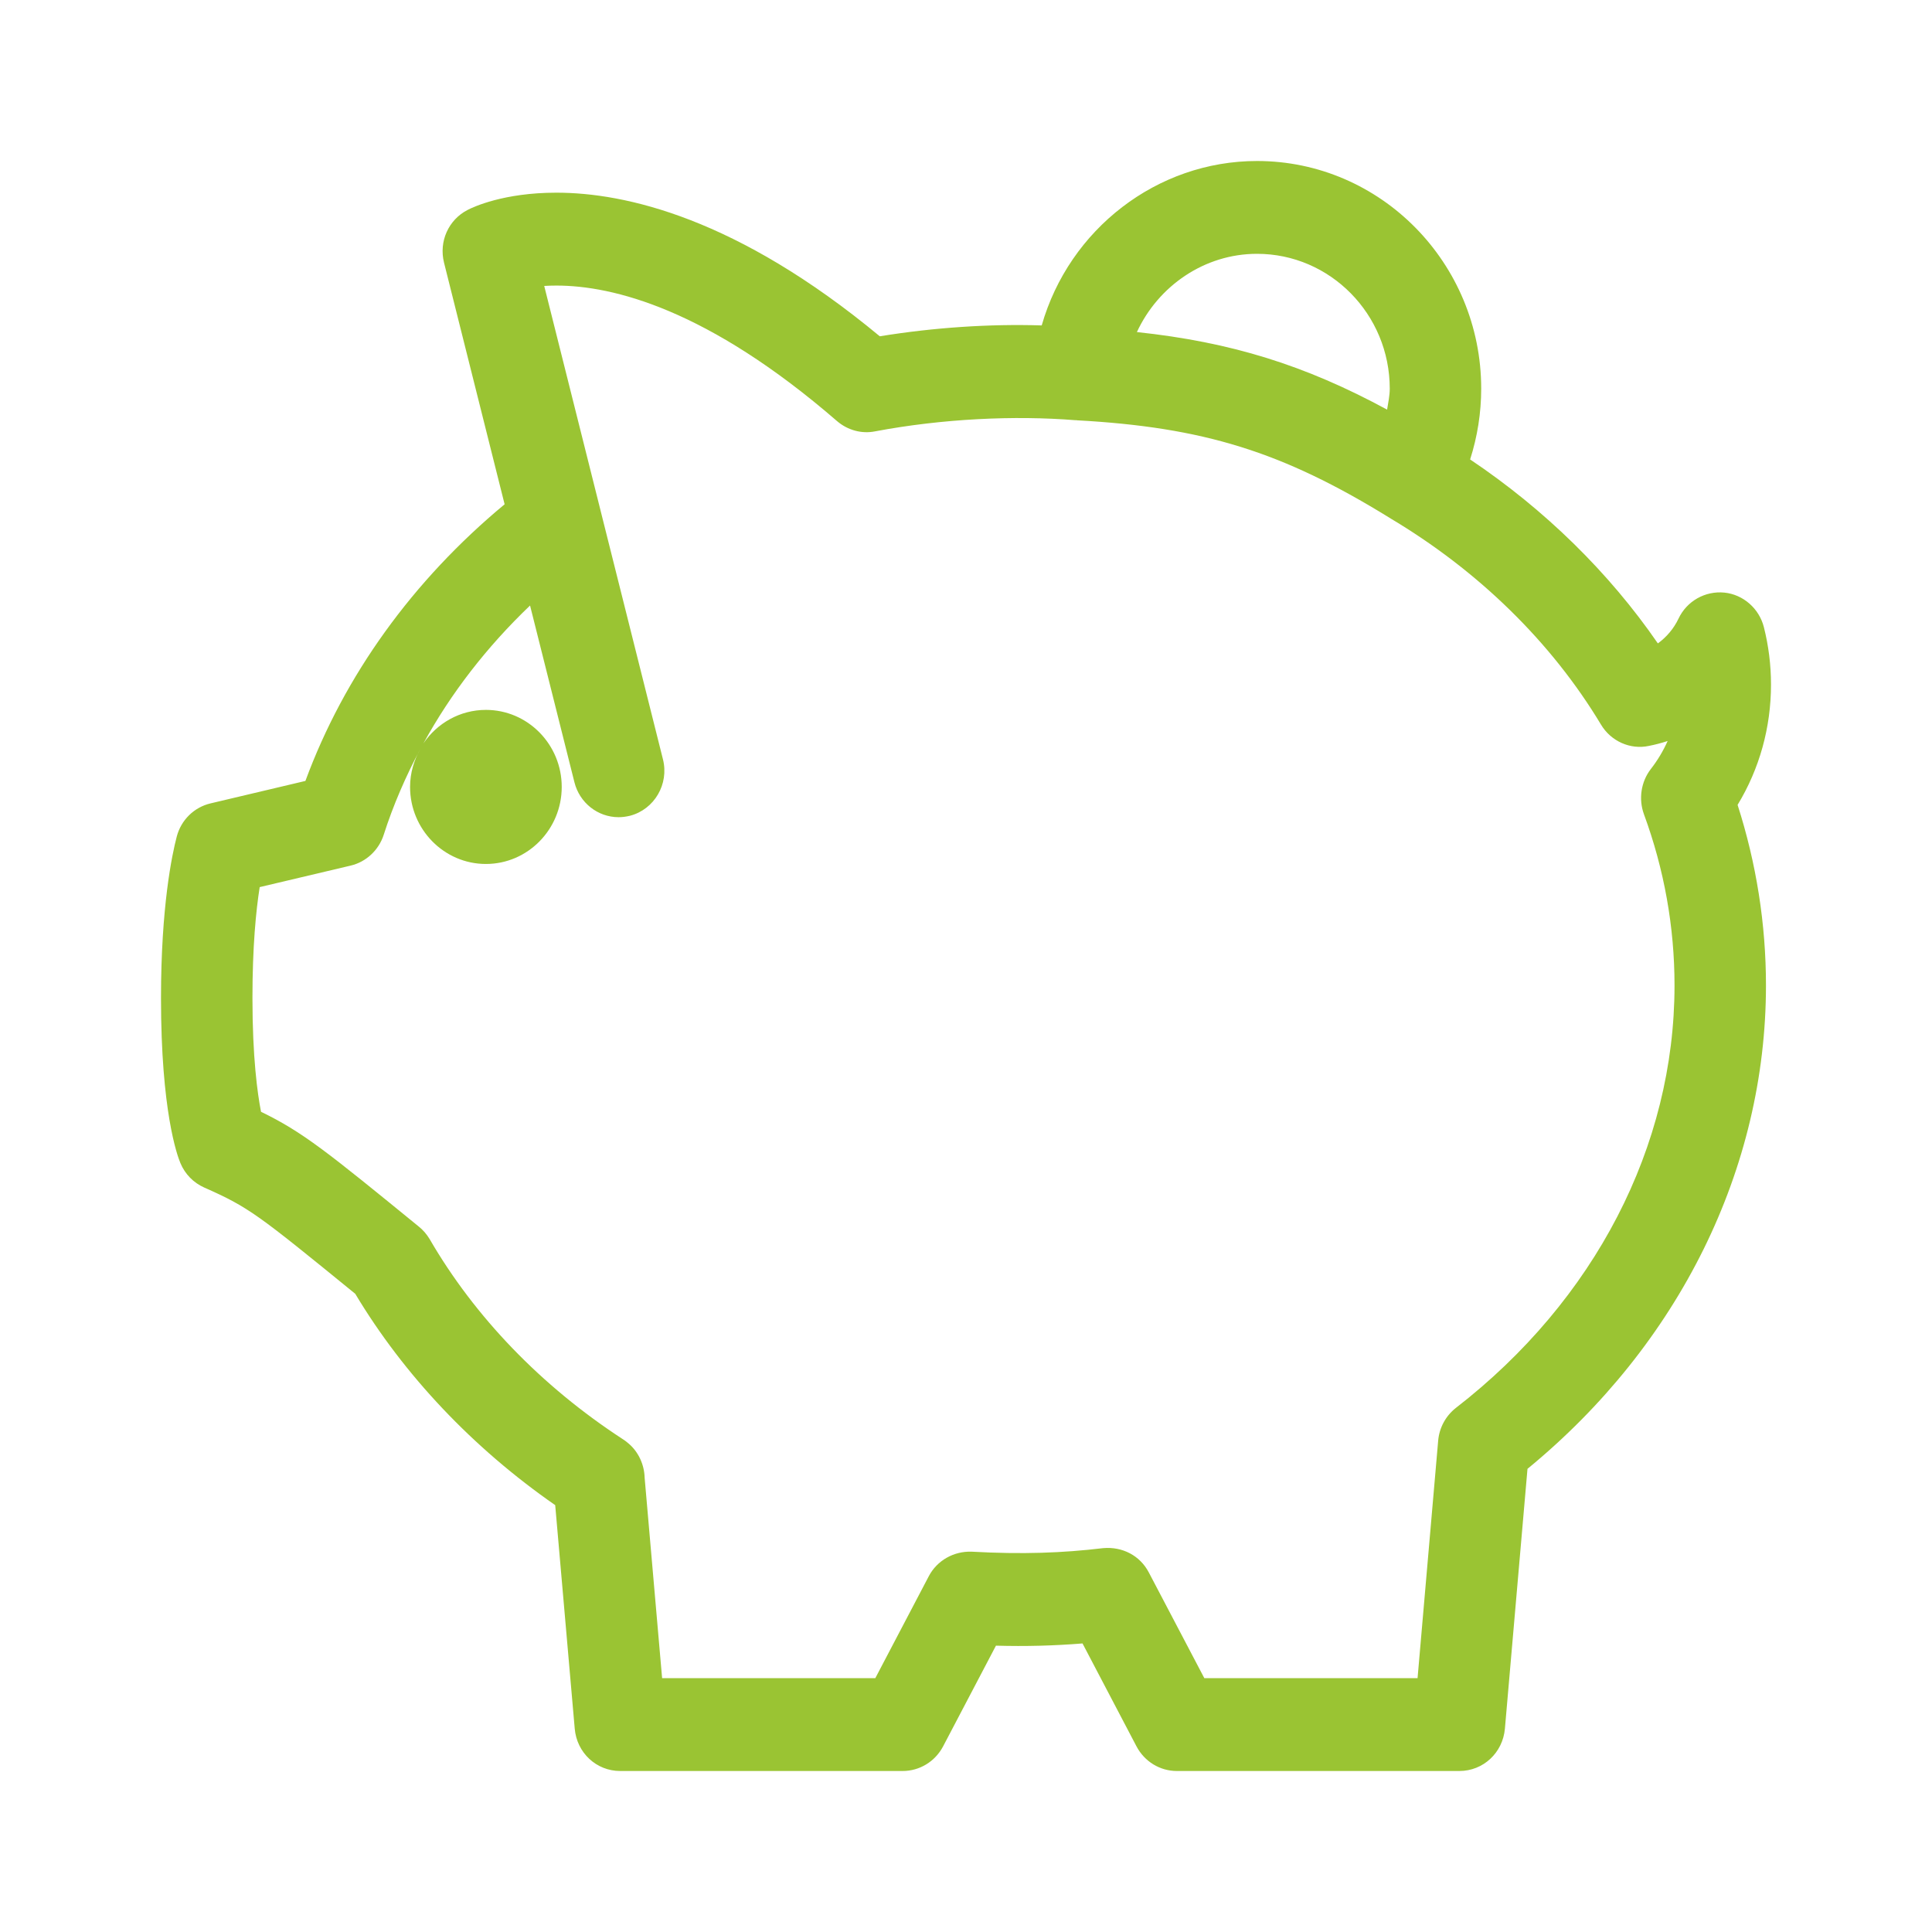 <?xml version="1.0" encoding="UTF-8"?>
<svg width="48px" height="48px" viewBox="0 0 48 48" version="1.1" xmlns="http://www.w3.org/2000/svg" xmlns:xlink="http://www.w3.org/1999/xlink">
    <!-- Generator: Sketch 46.2 (44496) - http://www.bohemiancoding.com/sketch -->
    <title>Icon/FAQ/Conso</title>
    <desc>Created with Sketch.</desc>
    <defs></defs>
    <g id="Symbols" stroke="none" stroke-width="1" fill="none" fill-rule="evenodd">
        <g fill='#9AC433' id="Icon/FAQ/Conso">

        <path d="M34.462,10.177 C32.422,9.071 30.584,8.5 28.246,8.25 C28.777,7.104 29.924,6.306 31.23,6.306 C33.049,6.306 34.528,7.809 34.528,9.656 C34.528,9.832 34.489,10.004 34.462,10.177 L34.462,10.177 Z M12.072,21.465 C13.112,21.465 13.956,20.606 13.956,19.551 C13.956,18.495 13.112,17.637 12.072,17.637 C11.429,17.637 10.86,17.967 10.52,18.469 C11.202,17.224 12.093,16.073 13.169,15.044 L14.271,19.433 C14.398,19.945 14.851,20.303 15.37,20.303 C15.462,20.303 15.551,20.291 15.653,20.267 C16.259,20.108 16.626,19.479 16.471,18.865 L14.921,12.686 L14.921,12.685 L13.521,7.104 C13.619,7.098 13.719,7.095 13.822,7.095 C15.229,7.095 17.582,7.679 20.797,10.463 C21.06,10.688 21.408,10.784 21.741,10.717 C23.418,10.401 25.206,10.318 26.721,10.44 C26.726,10.44 26.731,10.437 26.736,10.438 C26.741,10.438 26.746,10.441 26.751,10.442 C29.902,10.614 31.858,11.223 34.502,12.852 C34.506,12.855 34.51,12.855 34.513,12.858 C34.516,12.859 34.518,12.862 34.52,12.864 C36.726,14.174 38.543,15.951 39.776,18.002 C40.023,18.416 40.503,18.631 40.965,18.532 C41.124,18.501 41.28,18.46 41.432,18.41 C41.322,18.658 41.181,18.892 41.013,19.108 C40.771,19.422 40.706,19.85 40.842,20.226 C41.347,21.599 41.603,23.03 41.603,24.482 C41.603,28.478 39.624,32.304 36.17,34.98 C35.917,35.178 35.758,35.475 35.731,35.793 L35.219,41.693 L29.921,41.693 L28.542,39.067 C28.322,38.646 27.884,38.421 27.408,38.463 C26.403,38.583 25.402,38.621 24.139,38.551 C23.695,38.536 23.282,38.769 23.077,39.158 L21.747,41.693 L16.45,41.693 L16.016,36.717 C16.008,36.386 15.861,36.073 15.622,35.868 C15.567,35.82 15.505,35.773 15.463,35.749 C13.453,34.438 11.796,32.721 10.672,30.781 C10.6,30.663 10.511,30.559 10.405,30.474 C8.127,28.616 7.527,28.128 6.485,27.622 C6.396,27.166 6.272,26.269 6.272,24.797 C6.272,23.517 6.36,22.624 6.452,22.04 L8.71,21.506 C9.096,21.416 9.412,21.121 9.534,20.738 C9.77,20 10.081,19.286 10.448,18.597 C10.288,18.878 10.188,19.201 10.188,19.551 C10.188,20.606 11.034,21.465 12.072,21.465 L12.072,21.465 Z M44,17.007 C44,16.524 43.94,16.045 43.824,15.585 C43.707,15.118 43.31,14.771 42.842,14.723 C42.367,14.676 41.909,14.931 41.702,15.37 C41.585,15.616 41.408,15.826 41.189,15.985 C39.977,14.225 38.378,12.658 36.525,11.415 C36.706,10.847 36.8,10.257 36.8,9.656 C36.8,6.536 34.302,4 31.23,4 C28.747,4 26.565,5.693 25.881,8.085 C24.588,8.044 23.198,8.137 21.858,8.355 C18.308,5.412 15.535,4.787 13.822,4.787 C12.514,4.787 11.758,5.143 11.619,5.215 C11.142,5.46 10.9,5.999 11.032,6.527 L12.537,12.529 C10.254,14.423 8.551,16.788 7.588,19.402 L5.23,19.96 C4.82,20.057 4.498,20.374 4.391,20.786 C4.273,21.236 4,22.527 4,24.797 C4,27.598 4.401,28.705 4.483,28.899 C4.597,29.17 4.806,29.385 5.074,29.504 C6.189,29.998 6.399,30.167 8.826,32.144 C10.037,34.165 11.75,35.975 13.794,37.395 L14.279,42.948 C14.331,43.548 14.817,44 15.408,44 L22.426,44 C22.847,44 23.231,43.766 23.43,43.39 L24.744,40.886 C25.482,40.907 26.177,40.888 26.895,40.831 L28.237,43.39 C28.436,43.766 28.819,44 29.239,44 L36.257,44 C36.85,44 37.336,43.548 37.389,42.948 L37.95,36.493 C41.719,33.4 43.875,29.034 43.875,24.482 C43.875,22.96 43.637,21.453 43.17,19.997 C43.714,19.101 44,18.074 44,17.007 L44,17.007 Z" id="path-1"></path>

        </g>
    </g>
</svg>